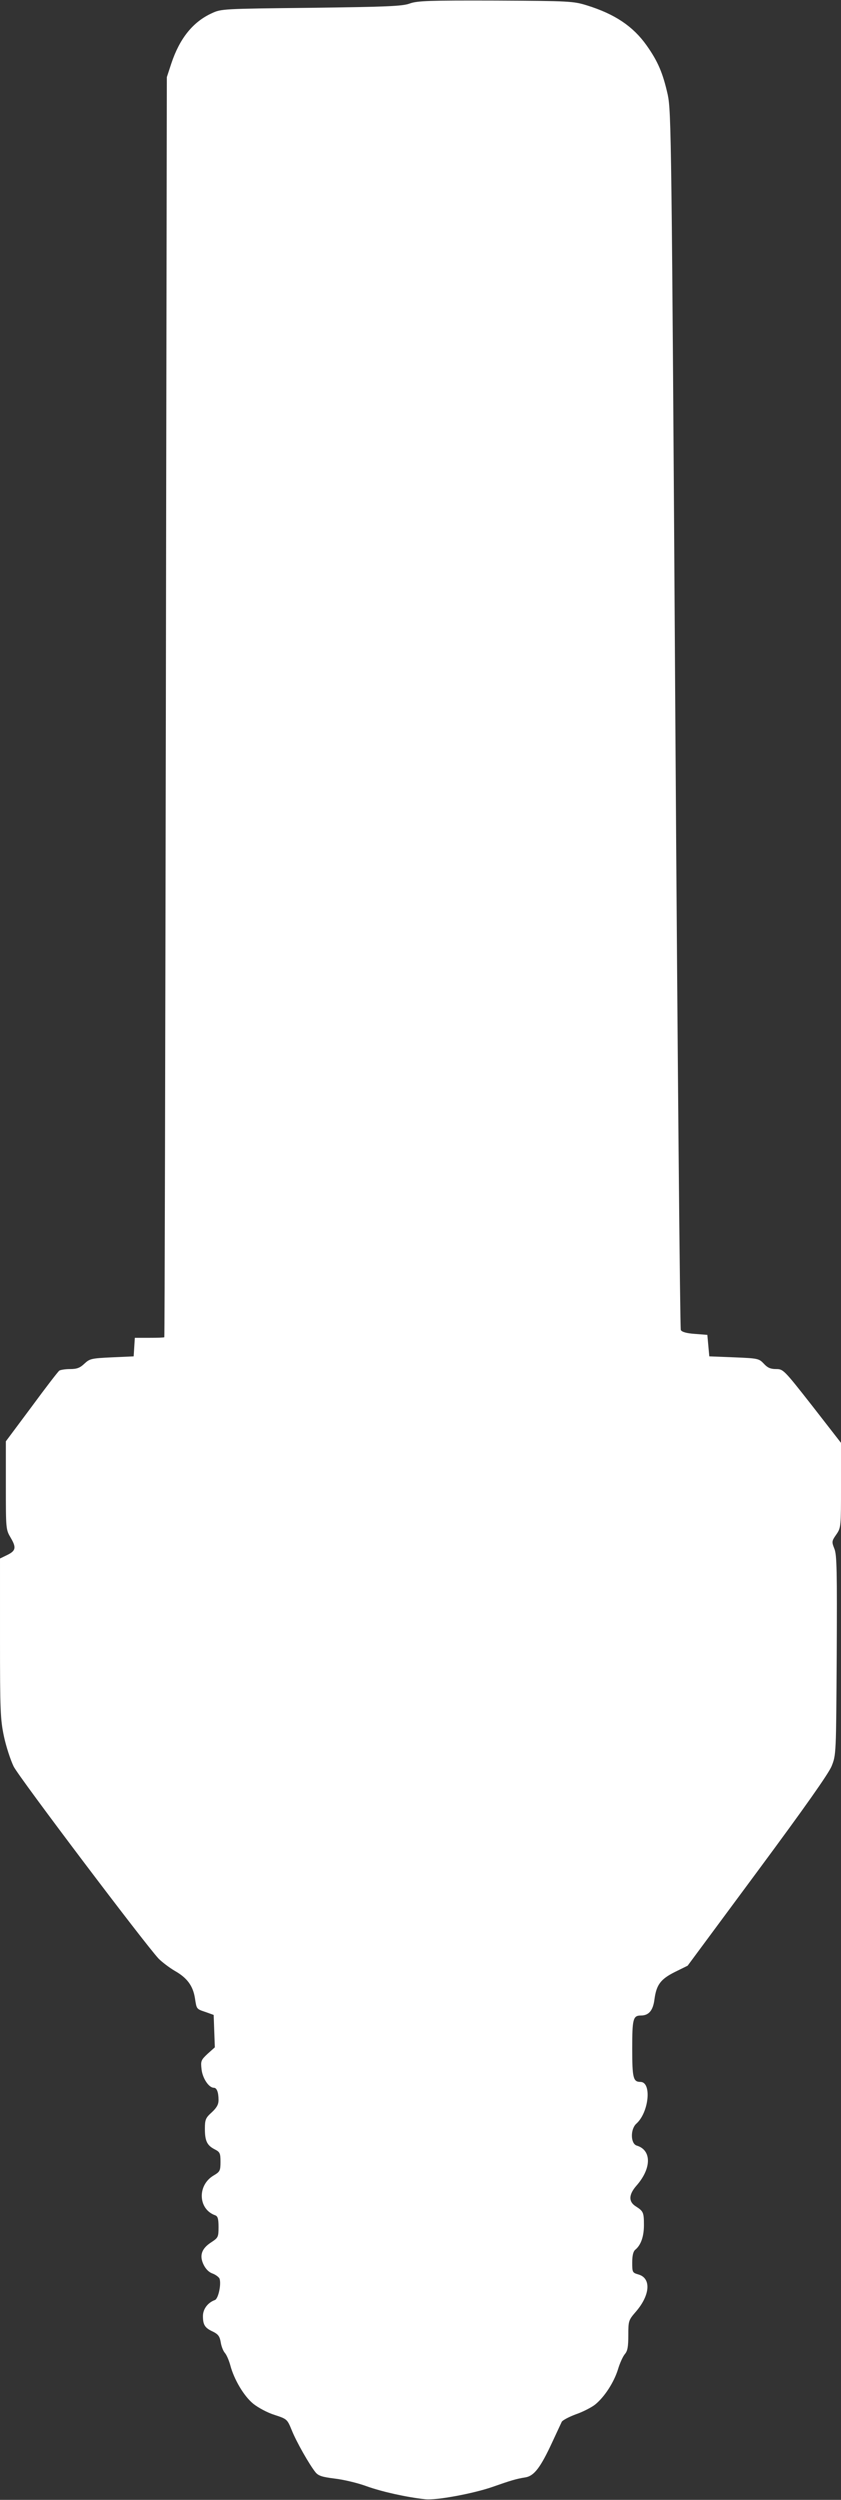 <?xml version="1.0" standalone="no"?>
<!DOCTYPE svg PUBLIC "-//W3C//DTD SVG 20010904//EN"
 "http://www.w3.org/TR/2001/REC-SVG-20010904/DTD/svg10.dtd">
<svg version="1.0" xmlns="http://www.w3.org/2000/svg"
 width="431pt" height="1280pt" viewBox="0 0 431 1280"
 preserveAspectRatio="xMidYMid meet">
<rect x="0" y="0" width="431" height="1280" fill="#333333" stroke="none"/>
<g transform="translate(0,1280) scale(0.1,-0.1)"
fill="#ffffff" stroke="none">
<path d="M2100 12782 c-38 -14 -117 -17 -505 -22 -453 -5 -461 -5 -510 -28
-96 -44 -164 -128 -207 -257 l-23 -70 -5 -3225 c-3 -1774 -6 -3226 -8 -3227
-1 -2 -36 -3 -76 -3 l-75 0 -3 -47 -3 -48 -112 -5 c-105 -5 -113 -7 -140 -32
-23 -22 -39 -28 -74 -28 -24 0 -49 -4 -55 -8 -6 -4 -70 -87 -142 -185 l-132
-177 0 -226 c0 -223 0 -226 25 -268 30 -51 26 -67 -20 -89 l-35 -17 0 -408 c0
-372 2 -416 20 -502 11 -52 34 -122 50 -155 28 -56 672 -908 743 -984 18 -18
55 -46 82 -62 64 -36 94 -77 104 -140 9 -58 7 -55 57 -72 l39 -14 3 -83 3 -83
-37 -33 c-34 -32 -36 -37 -31 -80 5 -45 37 -94 63 -94 15 0 24 -23 24 -63 0
-22 -9 -39 -35 -63 -31 -28 -35 -37 -35 -84 0 -62 11 -85 50 -105 27 -14 30
-20 30 -64 0 -46 -3 -51 -35 -70 -85 -50 -80 -173 8 -204 13 -5 17 -18 17 -60
0 -51 -2 -55 -37 -78 -50 -32 -62 -68 -40 -114 11 -23 28 -40 46 -46 16 -6 32
-18 36 -26 10 -28 -6 -104 -24 -110 -36 -13 -61 -46 -61 -82 0 -45 10 -61 52
-80 26 -13 34 -24 39 -53 3 -21 13 -46 21 -55 9 -10 21 -38 28 -63 19 -73 70
-159 118 -198 25 -20 73 -46 109 -57 64 -21 65 -22 88 -78 24 -60 90 -176 122
-216 15 -18 34 -24 98 -32 44 -5 117 -22 163 -39 78 -28 202 -56 302 -67 56
-6 245 29 343 63 94 33 124 42 169 49 45 7 78 50 139 182 23 49 44 95 48 103
5 8 37 25 72 38 35 12 80 35 99 50 48 39 96 113 117 180 9 31 25 66 35 78 14
16 18 37 18 97 0 74 1 77 40 122 72 84 78 170 12 189 -31 9 -32 11 -32 61 0
36 5 57 16 66 29 24 44 68 44 126 0 65 -3 71 -42 96 -38 24 -36 60 3 105 79
89 79 183 2 206 -32 10 -33 84 -2 112 65 58 80 214 21 214 -37 0 -42 20 -42
170 0 153 4 170 45 170 40 0 62 26 69 83 10 74 31 103 105 140 l65 32 357 482
c243 328 365 501 381 540 23 58 23 60 26 567 2 431 1 515 -12 546 -14 35 -14
39 10 73 24 35 24 39 24 252 l0 217 -147 189 c-146 186 -149 189 -186 189 -29
0 -44 7 -63 28 -25 26 -30 27 -152 32 l-127 5 -5 55 -5 55 -64 5 c-43 3 -67
10 -72 20 -4 8 -17 1415 -28 3125 -19 3004 -21 3113 -39 3200 -25 111 -50 170
-108 252 -70 99 -164 161 -305 205 -71 22 -89 23 -469 25 -341 1 -401 -1 -440
-15z"/>
</g>
</svg>

